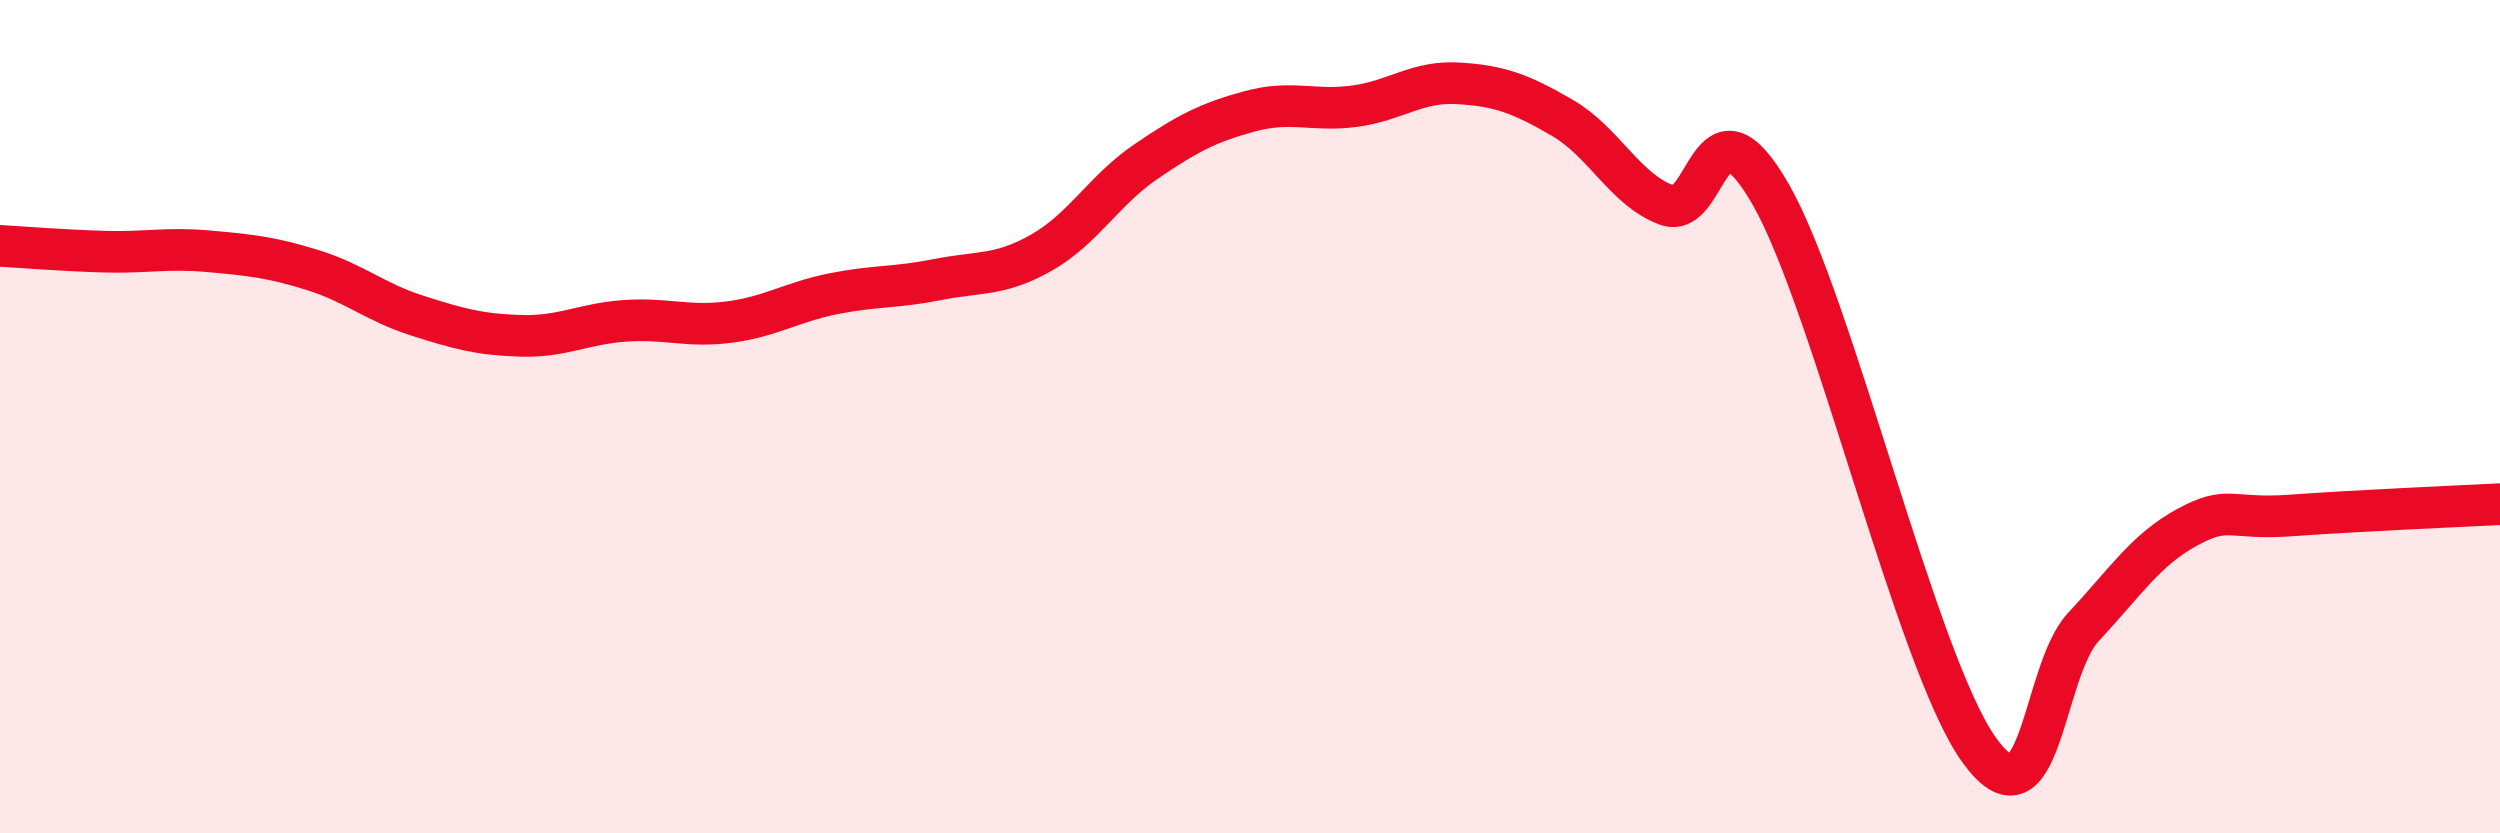 
    <svg width="60" height="20" viewBox="0 0 60 20" xmlns="http://www.w3.org/2000/svg">
      <path
        d="M 0,5.9 C 0.5,5.93 1.5,6.01 2.5,6.04 C 3.5,6.07 4,5.94 5,6.03 C 6,6.12 6.5,6.17 7.5,6.48 C 8.5,6.79 9,7.25 10,7.57 C 11,7.89 11.5,8.03 12.5,8.06 C 13.5,8.09 14,7.77 15,7.7 C 16,7.63 16.5,7.86 17.5,7.73 C 18.5,7.6 19,7.25 20,7.05 C 21,6.85 21.5,6.91 22.5,6.71 C 23.5,6.51 24,6.63 25,6.06 C 26,5.49 26.5,4.56 27.5,3.88 C 28.5,3.2 29,2.94 30,2.67 C 31,2.4 31.5,2.68 32.5,2.55 C 33.5,2.42 34,1.94 35,2 C 36,2.06 36.5,2.25 37.5,2.83 C 38.5,3.41 39,4.55 40,4.92 C 41,5.29 41,2.05 42.5,4.67 C 44,7.29 46,15.92 47.5,18 C 49,20.08 49,16.12 50,15.05 C 51,13.98 51.5,13.19 52.5,12.65 C 53.5,12.11 53.5,12.48 55,12.37 C 56.5,12.26 59,12.15 60,12.1L60 20L0 20Z"
        fill="#EB0A25"
        opacity="0.1"
        stroke-linecap="round"
        stroke-linejoin="round"
      />
      <path
        d="M 0,5.9 C 0.5,5.93 1.5,6.01 2.5,6.04 C 3.5,6.07 4,5.94 5,6.03 C 6,6.12 6.5,6.17 7.5,6.48 C 8.5,6.79 9,7.25 10,7.57 C 11,7.89 11.5,8.03 12.5,8.06 C 13.5,8.09 14,7.77 15,7.7 C 16,7.63 16.5,7.86 17.5,7.73 C 18.5,7.6 19,7.25 20,7.05 C 21,6.85 21.5,6.91 22.5,6.71 C 23.5,6.51 24,6.63 25,6.06 C 26,5.49 26.5,4.56 27.5,3.88 C 28.5,3.2 29,2.94 30,2.67 C 31,2.4 31.5,2.68 32.5,2.55 C 33.5,2.42 34,1.94 35,2 C 36,2.06 36.5,2.25 37.5,2.83 C 38.5,3.41 39,4.55 40,4.92 C 41,5.29 41,2.05 42.5,4.67 C 44,7.29 46,15.92 47.5,18 C 49,20.08 49,16.12 50,15.05 C 51,13.98 51.5,13.19 52.5,12.65 C 53.5,12.11 53.5,12.48 55,12.37 C 56.5,12.26 59,12.15 60,12.1"
        stroke="#EB0A25"
        stroke-width="1"
        fill="none"
        stroke-linecap="round"
        stroke-linejoin="round"
      />
    </svg>
  